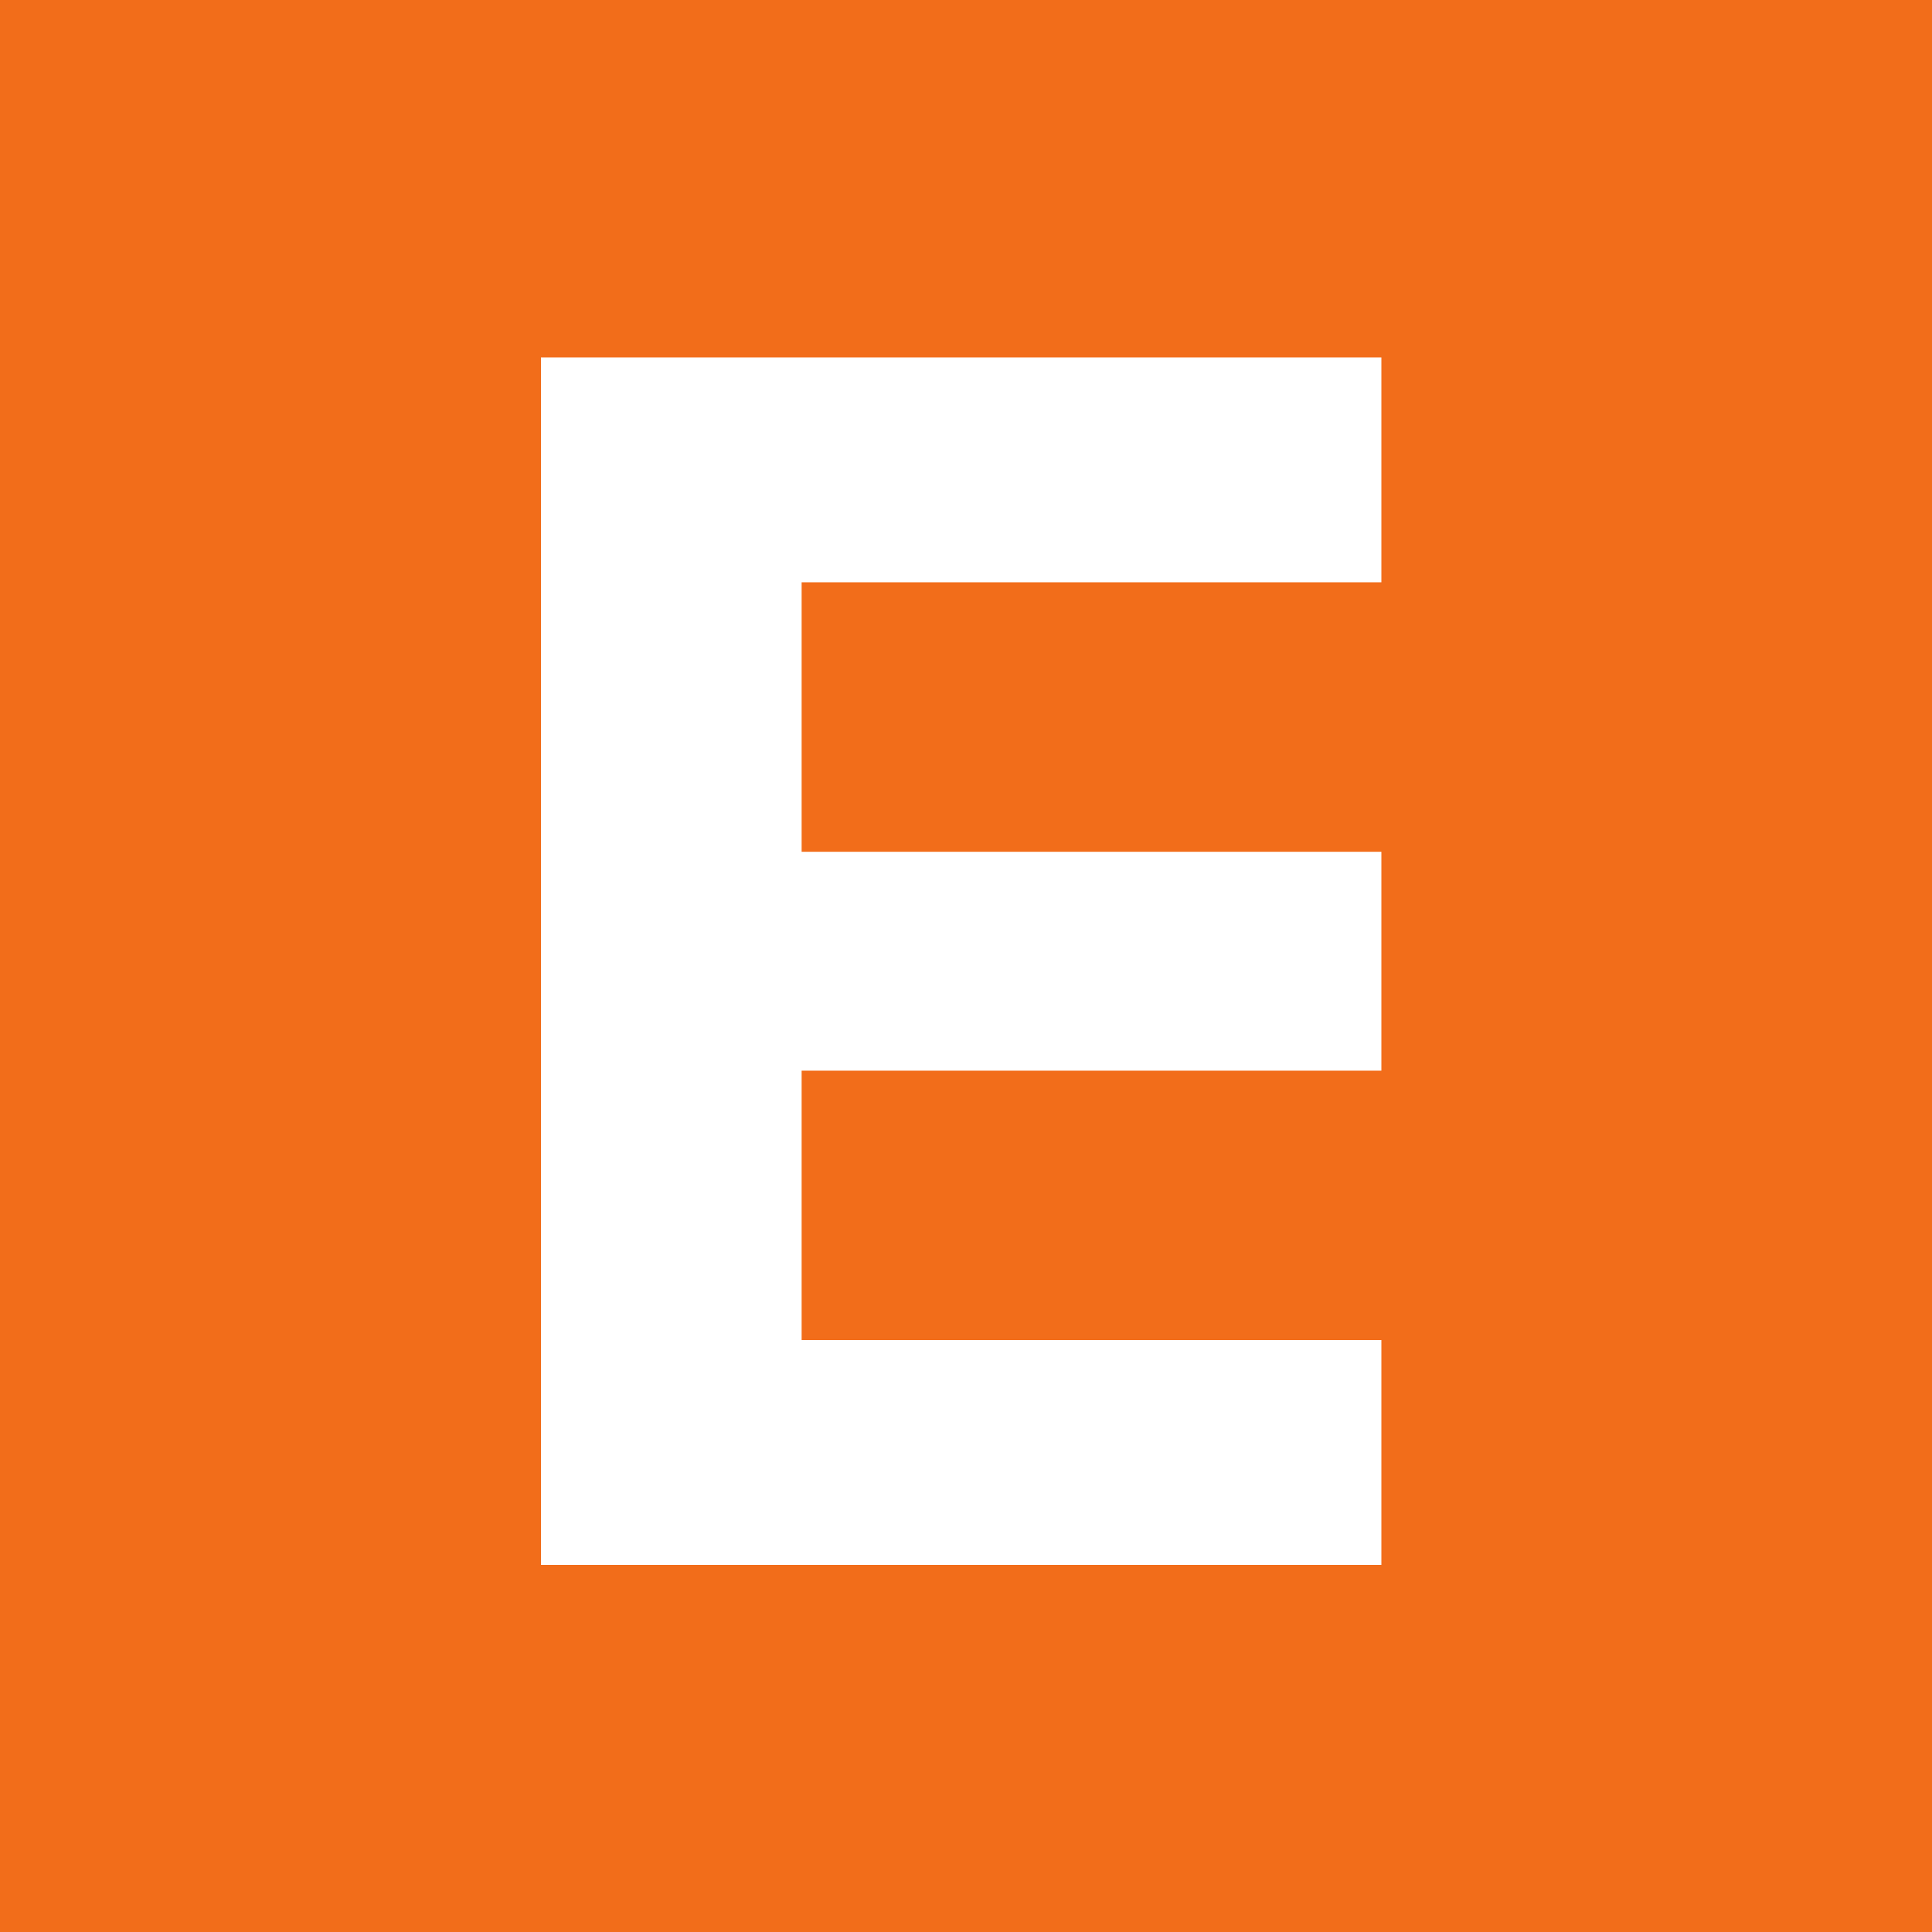<svg width="200" height="200" viewBox="0 0 200 200" fill="none" xmlns="http://www.w3.org/2000/svg">
<path d="M200 0H0V200H200V0Z" fill="#F26D1A"/>
<path d="M143 37V60.279H82.984V88.177H143V110.835H82.984V138.721H143V162H56V37H143Z" fill="white"/>
</svg>
